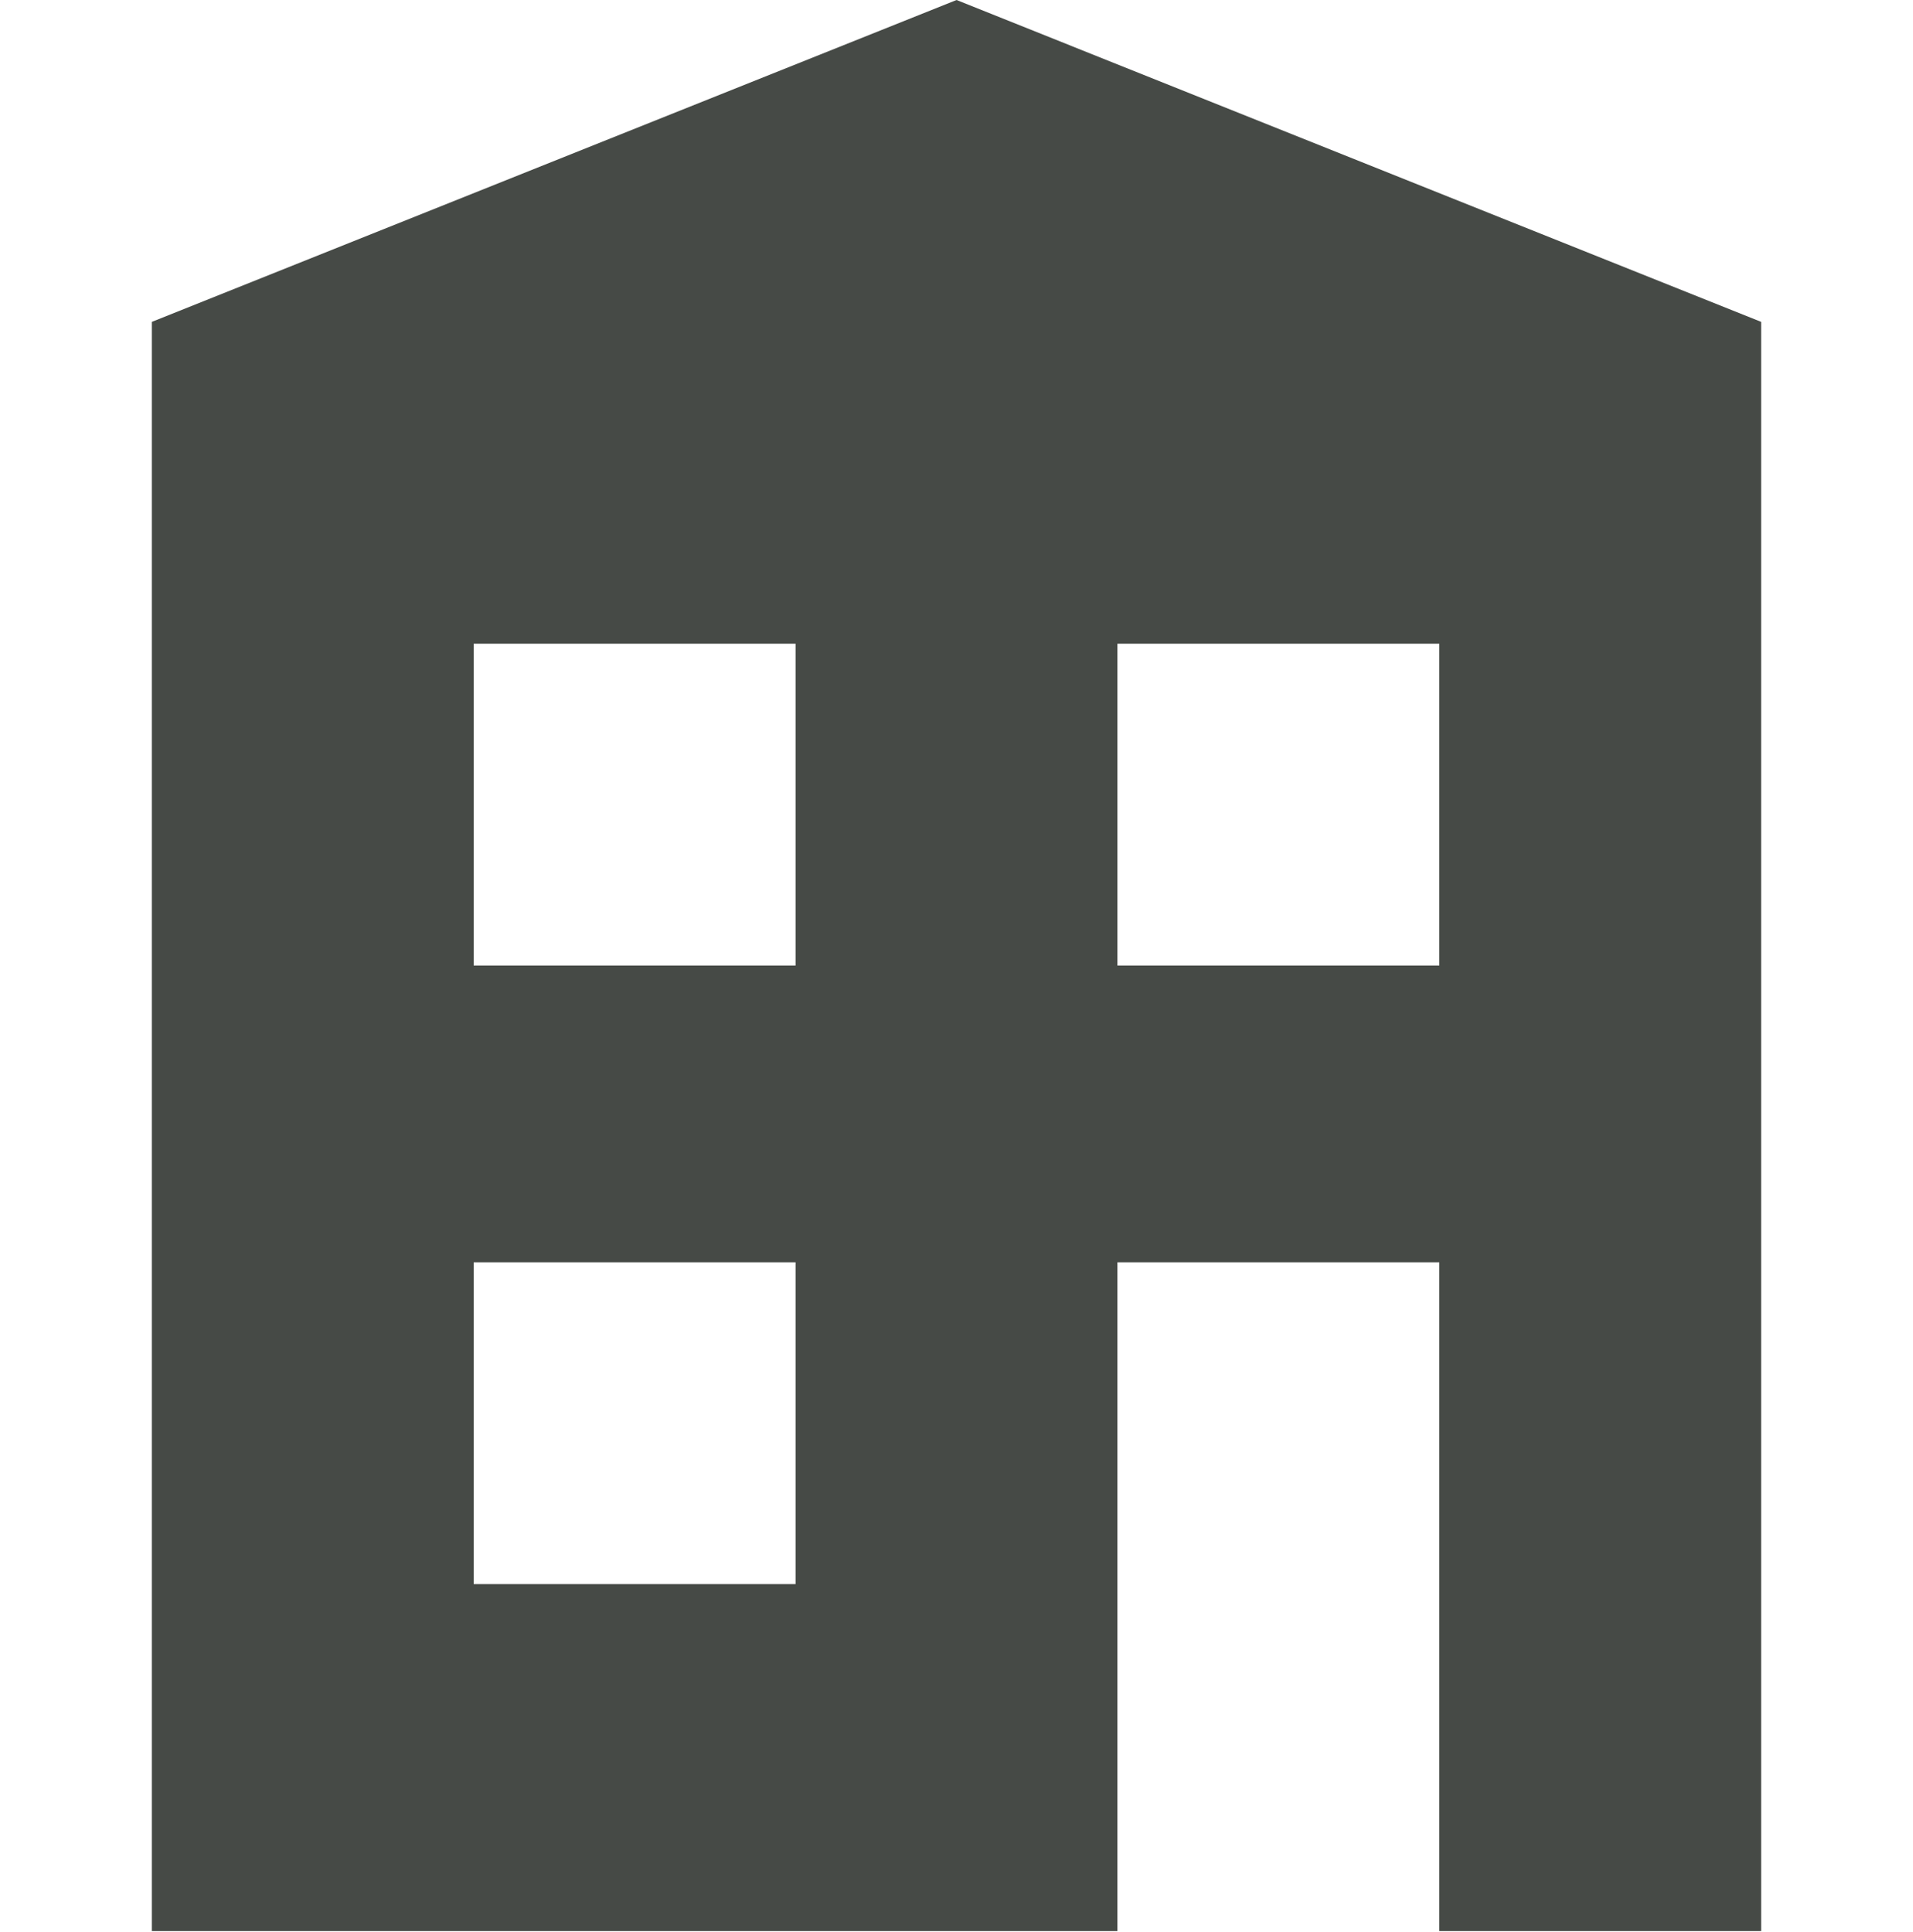 <svg clip-rule="evenodd" fill-rule="evenodd" stroke-linejoin="round" stroke-miterlimit="2" viewBox="0 0 100 101" xmlns="http://www.w3.org/2000/svg" xmlns:xlink="http://www.w3.org/1999/xlink"><clipPath id="a"><path clip-rule="evenodd" d="m0 0h100v100.952h-100z"/></clipPath><path d="m0 0h100v100.952h-100z" fill="none"/><g clip-path="url(#a)"><path d="m75.238 50.477h-16.826v-16.826h16.826zm-33.65 0h-16.826v-16.826h16.826zm0 32.335h-16.826v-16.823h16.826zm8.413-82.812-42.064 16.827v84.125h50.475v-34.963h16.826v34.963h16.825v-84.125l-42.062-16.827z" fill="#464a46" fill-rule="nonzero"/></g></svg>